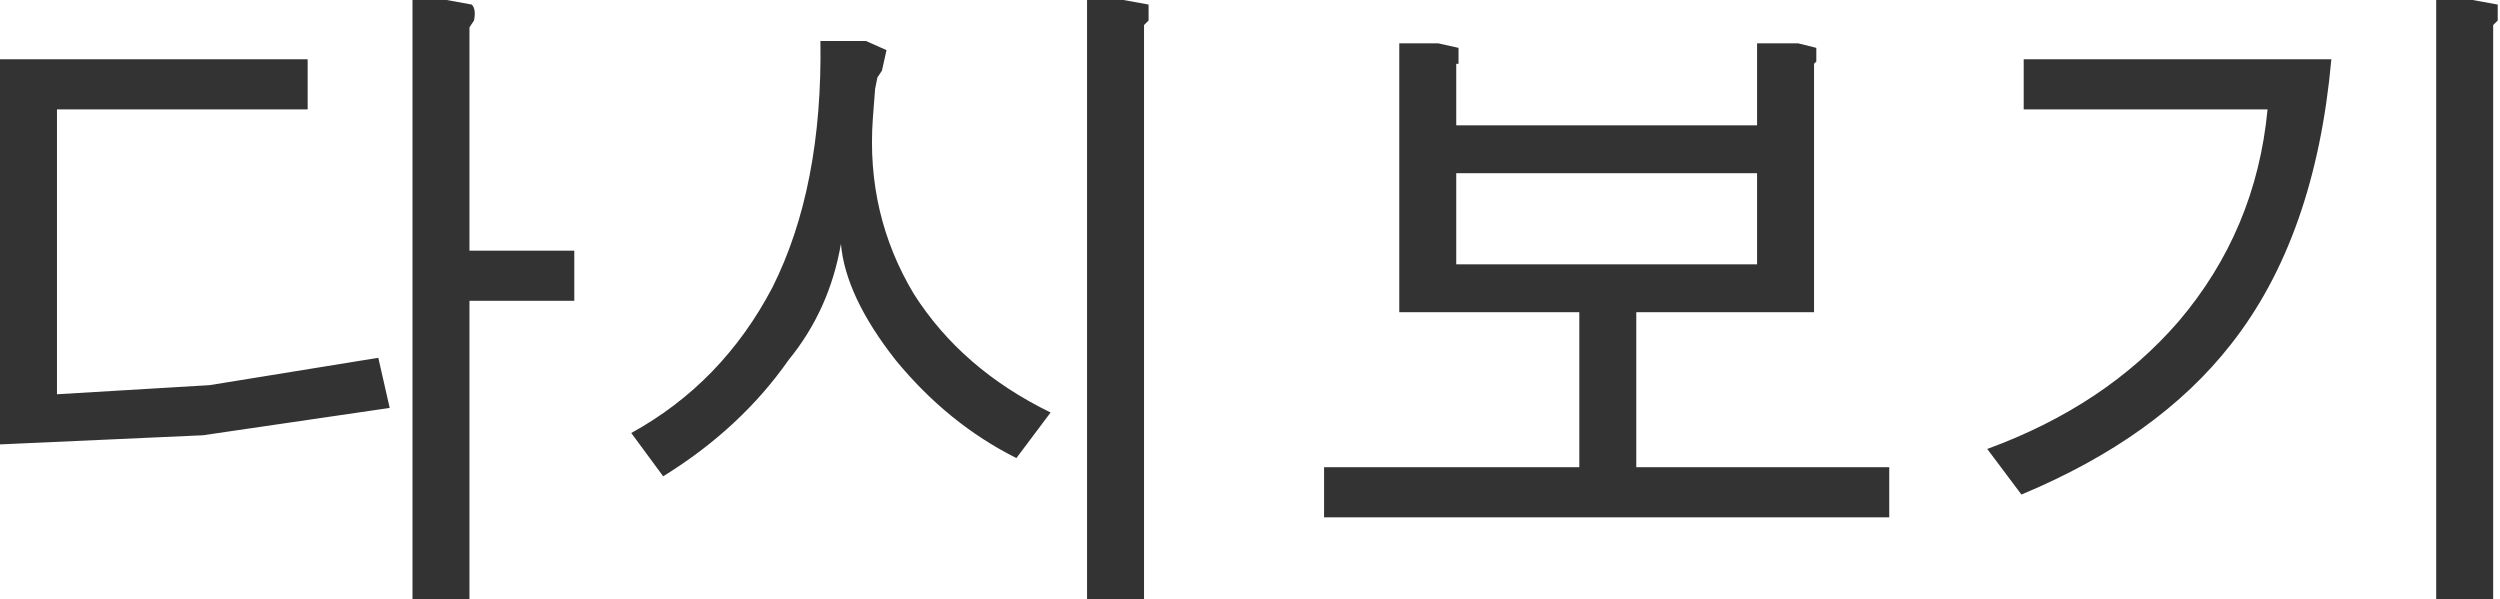 <?xml version="1.0" encoding="UTF-8" standalone="no"?>
<svg xmlns:xlink="http://www.w3.org/1999/xlink" height="13.15px" width="54.85px" xmlns="http://www.w3.org/2000/svg">
  <g transform="matrix(1.0, 0.0, 0.0, 1.0, 27.0, 53.65)">
    <path d="M-1.8 -53.2 L-1.9 -53.1 -1.9 -52.95 -1.9 -40.5 -3.15 -40.5 -3.15 -53.65 -2.35 -53.65 -1.8 -53.55 -1.8 -53.2 M-9.0 -52.75 L-8.0 -52.75 -7.55 -52.55 -7.65 -52.1 -7.75 -51.95 -7.8 -51.7 -7.85 -51.05 Q-8.0 -48.95 -6.95 -47.2 -5.9 -45.55 -3.95 -44.6 L-4.7 -43.6 Q-6.2 -44.35 -7.35 -45.75 -8.45 -47.15 -8.55 -48.3 -8.8 -46.85 -9.7 -45.75 -10.75 -44.25 -12.45 -43.2 L-13.15 -44.15 Q-11.15 -45.25 -10.05 -47.35 -8.95 -49.55 -9.0 -52.75 M-20.25 -52.35 L-20.25 -51.25 -25.75 -51.25 -25.75 -45.0 -22.4 -45.2 -18.7 -45.8 -18.45 -44.7 -22.55 -44.1 -27.0 -43.9 -27.0 -52.35 -20.25 -52.35 M-17.95 -53.65 L-17.2 -53.65 -16.65 -53.55 Q-16.55 -53.45 -16.6 -53.2 L-16.7 -53.05 -16.7 -52.95 -16.7 -48.15 -14.4 -48.15 -14.4 -47.05 -16.7 -47.05 -16.7 -40.5 -17.95 -40.5 -17.95 -53.65 M26.45 -53.65 L27.25 -53.65 27.8 -53.55 27.8 -53.2 27.7 -53.1 27.7 -52.95 27.7 -40.5 26.45 -40.5 26.45 -53.65 M11.55 -49.85 L4.95 -49.85 4.95 -47.85 11.55 -47.85 11.55 -49.85 M17.4 -51.25 L17.4 -52.35 24.15 -52.35 Q23.8 -48.45 21.95 -46.1 20.35 -44.05 17.35 -42.8 L16.6 -43.8 Q19.2 -44.75 20.8 -46.6 22.5 -48.6 22.75 -51.25 L17.4 -51.25 M4.95 -52.25 L4.95 -50.9 11.55 -50.9 11.55 -52.7 12.45 -52.7 12.85 -52.6 12.85 -52.3 12.8 -52.25 12.8 -46.8 8.9 -46.8 8.9 -43.4 14.45 -43.4 14.45 -42.3 2.05 -42.3 2.05 -43.4 7.65 -43.4 7.65 -46.8 3.7 -46.8 3.7 -52.7 4.55 -52.7 5.0 -52.6 5.0 -52.25 4.95 -52.25" fill="#333333" fill-rule="evenodd" stroke="none"/>
  </g>
</svg>
